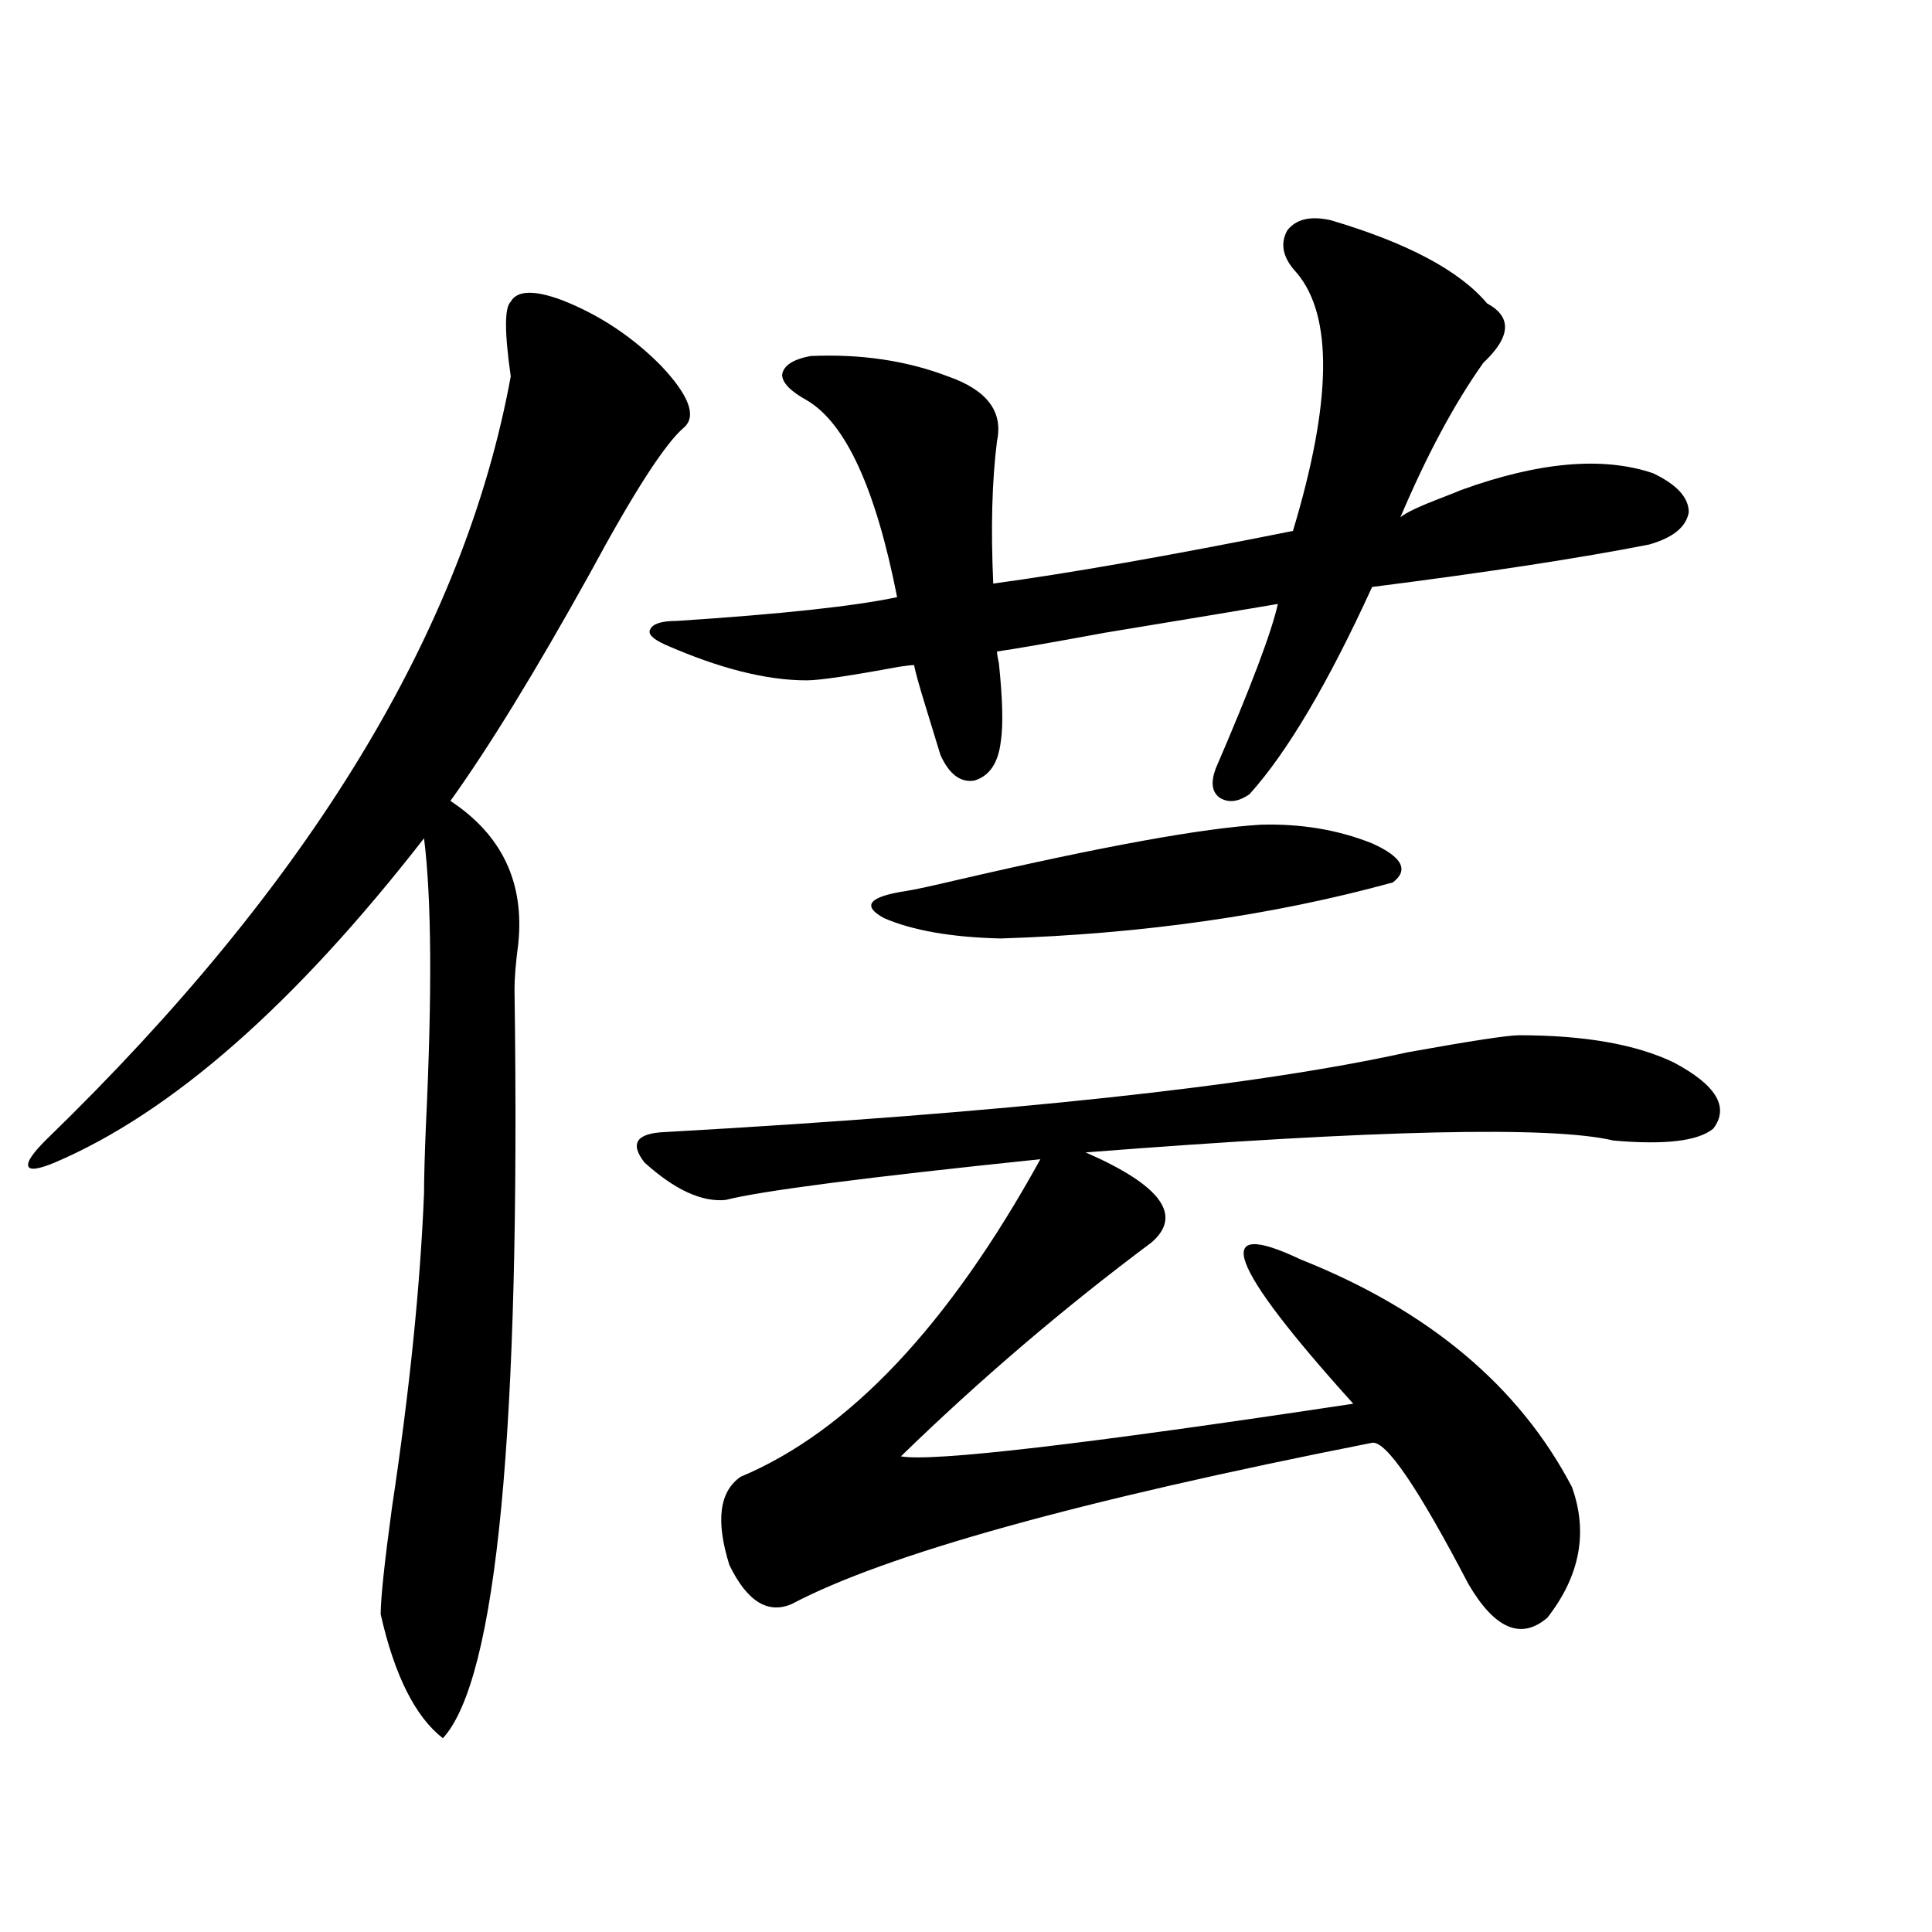 <?xml version="1.0" encoding="utf-8"?>
<!-- Generator: Adobe Illustrator 16.0.0, SVG Export Plug-In . SVG Version: 6.00 Build 0)  -->
<!DOCTYPE svg PUBLIC "-//W3C//DTD SVG 1.1//EN" "http://www.w3.org/Graphics/SVG/1.1/DTD/svg11.dtd">
<svg version="1.1" id="图层_1" xmlns="http://www.w3.org/2000/svg" xmlns:xlink="http://www.w3.org/1999/xlink" x="0px" y="0px"
	 width="1000px" height="1000px" viewBox="0 0 1000 1000" enable-background="new 0 0 1000 1000" xml:space="preserve">
<path d="M290.7,155.277c19.512,7.622,36.737,19.048,51.706,34.277c14.299,15.244,18.201,25.791,11.707,31.641
	c-9.756,8.213-26.021,33.398-48.779,75.586c-27.972,50.4-52.041,89.648-72.193,117.773c26.661,17.578,38.368,42.188,35.121,73.828
	c-1.311,9.971-1.951,17.881-1.951,23.73c3.247,227.939-9.115,357.125-37.072,387.598c-14.314-11.137-25.045-32.52-32.194-64.16
	c0-8.212,1.951-26.655,5.854-55.371c9.1-60.342,14.634-114.546,16.585-162.598c0-7.607,0.32-19.336,0.976-35.156
	c3.247-67.964,2.927-117.471-0.976-148.535C152.487,520.023,88.754,575.985,28.268,601.762c-8.46,3.516-13.018,4.106-13.658,1.758
	c-0.656-2.334,2.591-7.031,9.756-14.063C160.292,457.621,240.29,326.088,264.359,194.828c-3.262-22.852-3.262-35.732,0-38.672
	C267.606,150.307,276.387,150.004,290.7,155.277z M786.298,535.844c33.811,0,60.486,4.697,79.998,14.063
	c22.104,11.729,28.933,23.154,20.487,34.277c-7.805,6.455-25.045,8.501-51.706,6.152c-31.874-7.607-122.924-5.562-273.164,6.152
	c39.023,17.002,50.396,32.52,34.146,46.582c-45.532,33.989-88.778,70.903-129.753,110.742c16.25,2.939,94.297-6.152,234.141-27.246
	c-65.044-72.07-74.145-96.968-27.316-74.707c66.34,26.367,113.168,65.63,140.484,117.773c8.445,23.442,4.223,46.006-12.683,67.676
	c-13.658,11.715-27.316,5.851-40.975-17.578c-26.021-49.795-42.605-74.116-49.755-72.949
	c-151.551,29.883-251.701,57.72-300.48,83.496c-12.362,5.273-23.094-1.469-32.194-20.215c-7.164-22.852-5.213-38.081,5.854-45.703
	c55.929-23.428,107.635-78.223,155.118-164.355c-90.409,9.38-144.722,16.411-162.923,21.094
	c-12.362,1.182-26.341-5.273-41.95-19.336c-7.805-9.956-4.237-15.229,10.731-15.82c176.901-9.956,305.023-23.73,384.381-41.309
	C761.253,538.783,780.444,535.844,786.298,535.844z M688.739,113.969c39.664,11.729,66.66,26.079,80.974,43.066
	c13.003,7.031,12.348,17.29-1.951,30.762c-14.969,21.094-29.268,47.764-42.926,79.98c2.592-2.334,10.076-5.85,22.438-10.547
	c4.543-1.758,7.47-2.925,8.78-3.516c40.319-14.639,73.489-17.578,99.51-8.789c12.348,5.864,18.536,12.607,18.536,20.215
	c-1.311,7.622-8.14,13.184-20.487,16.699c-35.776,7.031-83.58,14.365-143.411,21.973c-22.773,49.81-43.901,85.557-63.413,107.227
	c-5.854,4.106-11.066,4.697-15.609,1.758c-3.902-2.925-4.558-7.91-1.951-14.941c18.201-42.188,28.933-70.601,32.194-85.254
	c-13.658,2.349-43.581,7.334-89.754,14.941c-28.627,5.273-47.163,8.501-55.608,9.668c0,1.182,0.32,3.228,0.976,6.152
	c1.951,18.76,2.271,32.231,0.976,40.43c-1.311,11.138-5.854,17.881-13.658,20.215c-7.164,1.182-13.018-3.213-17.561-13.184
	c-1.951-6.44-4.558-14.941-7.805-25.488c-3.262-10.547-5.213-17.578-5.854-21.094c-1.311,0-3.902,0.303-7.805,0.879
	c-25.365,4.697-41.31,7.031-47.804,7.031c-20.822,0-45.212-6.152-73.169-18.457c-6.509-2.925-9.115-5.562-7.805-7.91
	c1.296-2.925,5.854-4.395,13.658-4.395c53.978-3.516,92.025-7.607,114.144-12.305c-11.066-56.25-26.676-90.225-46.828-101.953
	c-8.46-4.683-12.683-9.077-12.683-13.184c0.641-4.683,5.519-7.91,14.634-9.668c26.006-1.167,49.755,2.349,71.218,10.547
	c20.152,7.031,28.612,18.169,25.365,33.398c-2.606,20.518-3.262,45.127-1.951,73.828c39.023-5.273,90.729-14.351,155.118-27.246
	c20.152-66.797,20.808-111.318,1.951-133.594c-7.164-7.607-8.78-14.941-4.878-21.973
	C670.844,113.393,678.328,111.635,688.739,113.969z M652.643,426.859c20.808-0.576,39.999,2.637,57.56,9.668
	c15.609,7.031,19.177,13.774,10.731,20.215c-61.797,17.002-129.433,26.67-202.922,29.004c-25.365-0.576-45.532-4.092-60.486-10.547
	c-11.707-6.44-7.805-11.123,11.707-14.063c3.902-0.576,13.323-2.637,28.292-6.152C571.014,437.997,622.72,428.617,652.643,426.859z"
	/>
</svg>
